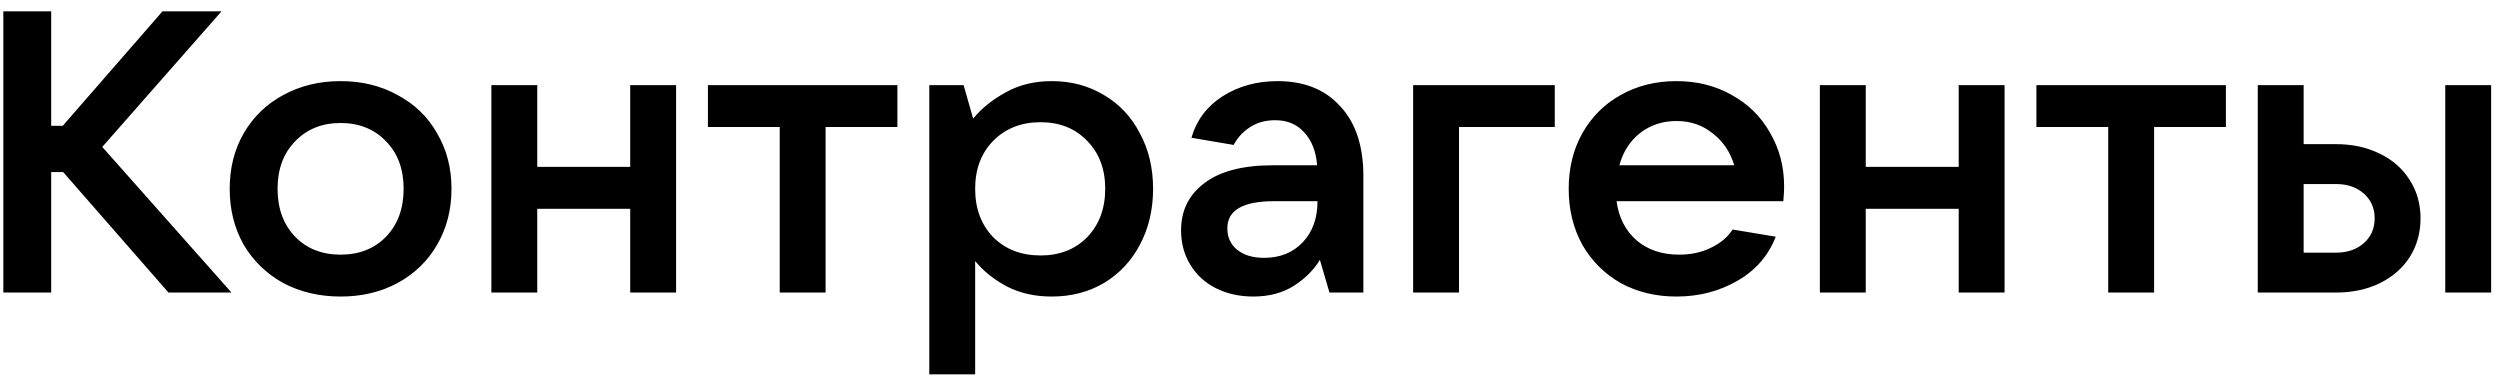 <svg width="188" height="29" viewBox="0 0 188 29" fill="none" xmlns="http://www.w3.org/2000/svg">
<path d="M7.69 11.05L17.41 22H12.67L4.75 12.94H3.85V22H0.25V0.85H3.85V9.46H4.72L12.22 0.85H16.66L7.69 11.05ZM25.613 22.3C24.013 22.3 22.573 21.96 21.293 21.28C20.033 20.58 19.043 19.62 18.323 18.4C17.623 17.16 17.273 15.76 17.273 14.2C17.273 12.64 17.623 11.25 18.323 10.03C19.043 8.79 20.033 7.83 21.293 7.15C22.573 6.45 24.013 6.1 25.613 6.1C27.213 6.1 28.643 6.45 29.903 7.15C31.183 7.83 32.173 8.79 32.873 10.03C33.593 11.25 33.953 12.64 33.953 14.2C33.953 15.76 33.593 17.16 32.873 18.4C32.173 19.62 31.183 20.58 29.903 21.28C28.643 21.96 27.213 22.3 25.613 22.3ZM25.613 19.15C27.013 19.15 28.153 18.7 29.033 17.8C29.913 16.88 30.353 15.68 30.353 14.2C30.353 12.72 29.913 11.53 29.033 10.63C28.153 9.71 27.013 9.25 25.613 9.25C24.213 9.25 23.073 9.71 22.193 10.63C21.313 11.53 20.873 12.72 20.873 14.2C20.873 15.68 21.313 16.88 22.193 17.8C23.073 18.7 24.213 19.15 25.613 19.15ZM47.392 12.55V6.4H50.842V22H47.392V15.7H40.402V22H36.952V6.4H40.402V12.55H47.392ZM62.085 22H58.635V9.55H53.235V6.4H67.485V9.55H62.085V22ZM69.882 28.15V6.4H72.462L73.182 8.92C73.822 8.14 74.642 7.48 75.642 6.94C76.642 6.38 77.792 6.1 79.092 6.1C80.552 6.1 81.862 6.45 83.022 7.15C84.182 7.83 85.082 8.79 85.722 10.03C86.382 11.25 86.712 12.64 86.712 14.2C86.712 15.76 86.382 17.16 85.722 18.4C85.082 19.62 84.182 20.58 83.022 21.28C81.862 21.96 80.552 22.3 79.092 22.3C77.832 22.3 76.712 22.05 75.732 21.55C74.752 21.03 73.952 20.39 73.332 19.63V28.15H69.882ZM78.252 19.21C79.692 19.21 80.862 18.75 81.762 17.83C82.662 16.89 83.112 15.68 83.112 14.2C83.112 12.72 82.662 11.52 81.762 10.6C80.862 9.66 79.692 9.19 78.252 9.19C76.792 9.19 75.602 9.66 74.682 10.6C73.782 11.52 73.332 12.72 73.332 14.2C73.332 15.68 73.782 16.89 74.682 17.83C75.602 18.75 76.792 19.21 78.252 19.21ZM96.076 6.1C98.076 6.1 99.646 6.73 100.786 7.99C101.946 9.23 102.526 10.98 102.526 13.24V22H99.976L99.256 19.54C98.816 20.28 98.166 20.93 97.306 21.49C96.446 22.03 95.426 22.3 94.246 22.3C93.206 22.3 92.266 22.09 91.426 21.67C90.606 21.25 89.966 20.66 89.506 19.9C89.046 19.14 88.816 18.28 88.816 17.32C88.816 15.84 89.396 14.66 90.556 13.78C91.736 12.88 93.446 12.43 95.686 12.43H99.046C98.966 11.39 98.646 10.57 98.086 9.97C97.546 9.35 96.816 9.04 95.896 9.04C95.156 9.04 94.516 9.22 93.976 9.58C93.436 9.94 93.036 10.38 92.776 10.9L89.596 10.36C89.976 9.04 90.756 8 91.936 7.24C93.136 6.48 94.516 6.1 96.076 6.1ZM95.056 19.39C96.256 19.39 97.226 19 97.966 18.22C98.706 17.44 99.076 16.41 99.076 15.13H95.806C93.466 15.13 92.296 15.81 92.296 17.17C92.296 17.85 92.546 18.39 93.046 18.79C93.546 19.19 94.216 19.39 95.056 19.39ZM109.718 22H106.268V6.4H116.918V9.55H109.718V22ZM134.166 14.02C134.166 14.32 134.146 14.69 134.106 15.13H121.566C121.726 16.35 122.226 17.33 123.066 18.07C123.906 18.79 124.976 19.15 126.276 19.15C127.156 19.15 127.946 18.98 128.646 18.64C129.366 18.3 129.916 17.84 130.296 17.26L133.536 17.8C132.976 19.24 132.006 20.35 130.626 21.13C129.266 21.91 127.746 22.3 126.066 22.3C124.506 22.3 123.106 21.96 121.866 21.28C120.646 20.58 119.686 19.62 118.986 18.4C118.306 17.16 117.966 15.76 117.966 14.2C117.966 12.64 118.306 11.25 118.986 10.03C119.686 8.79 120.646 7.83 121.866 7.15C123.106 6.45 124.506 6.1 126.066 6.1C127.626 6.1 129.016 6.45 130.236 7.15C131.476 7.83 132.436 8.78 133.116 10C133.816 11.2 134.166 12.54 134.166 14.02ZM126.066 9.1C125.026 9.1 124.116 9.4 123.336 10C122.576 10.6 122.056 11.41 121.776 12.43H130.416C130.116 11.43 129.576 10.63 128.796 10.03C128.036 9.41 127.126 9.1 126.066 9.1ZM147.294 12.55V6.4H150.744V22H147.294V15.7H140.304V22H136.854V6.4H140.304V12.55H147.294ZM161.988 22H158.538V9.55H153.138V6.4H167.388V9.55H161.988V22ZM169.784 22V6.4H173.234V10.84H175.664C176.904 10.84 178.004 11.08 178.964 11.56C179.924 12.02 180.674 12.68 181.214 13.54C181.754 14.38 182.024 15.34 182.024 16.42C182.024 17.5 181.754 18.47 181.214 19.33C180.674 20.17 179.914 20.83 178.934 21.31C177.974 21.77 176.884 22 175.664 22H169.784ZM187.334 22H183.884V6.4H187.334V22ZM175.664 19C176.524 19 177.224 18.76 177.764 18.28C178.304 17.8 178.574 17.18 178.574 16.42C178.574 15.66 178.304 15.04 177.764 14.56C177.224 14.08 176.524 13.84 175.664 13.84H173.234V19H175.664Z" fill="black"/>
</svg>
